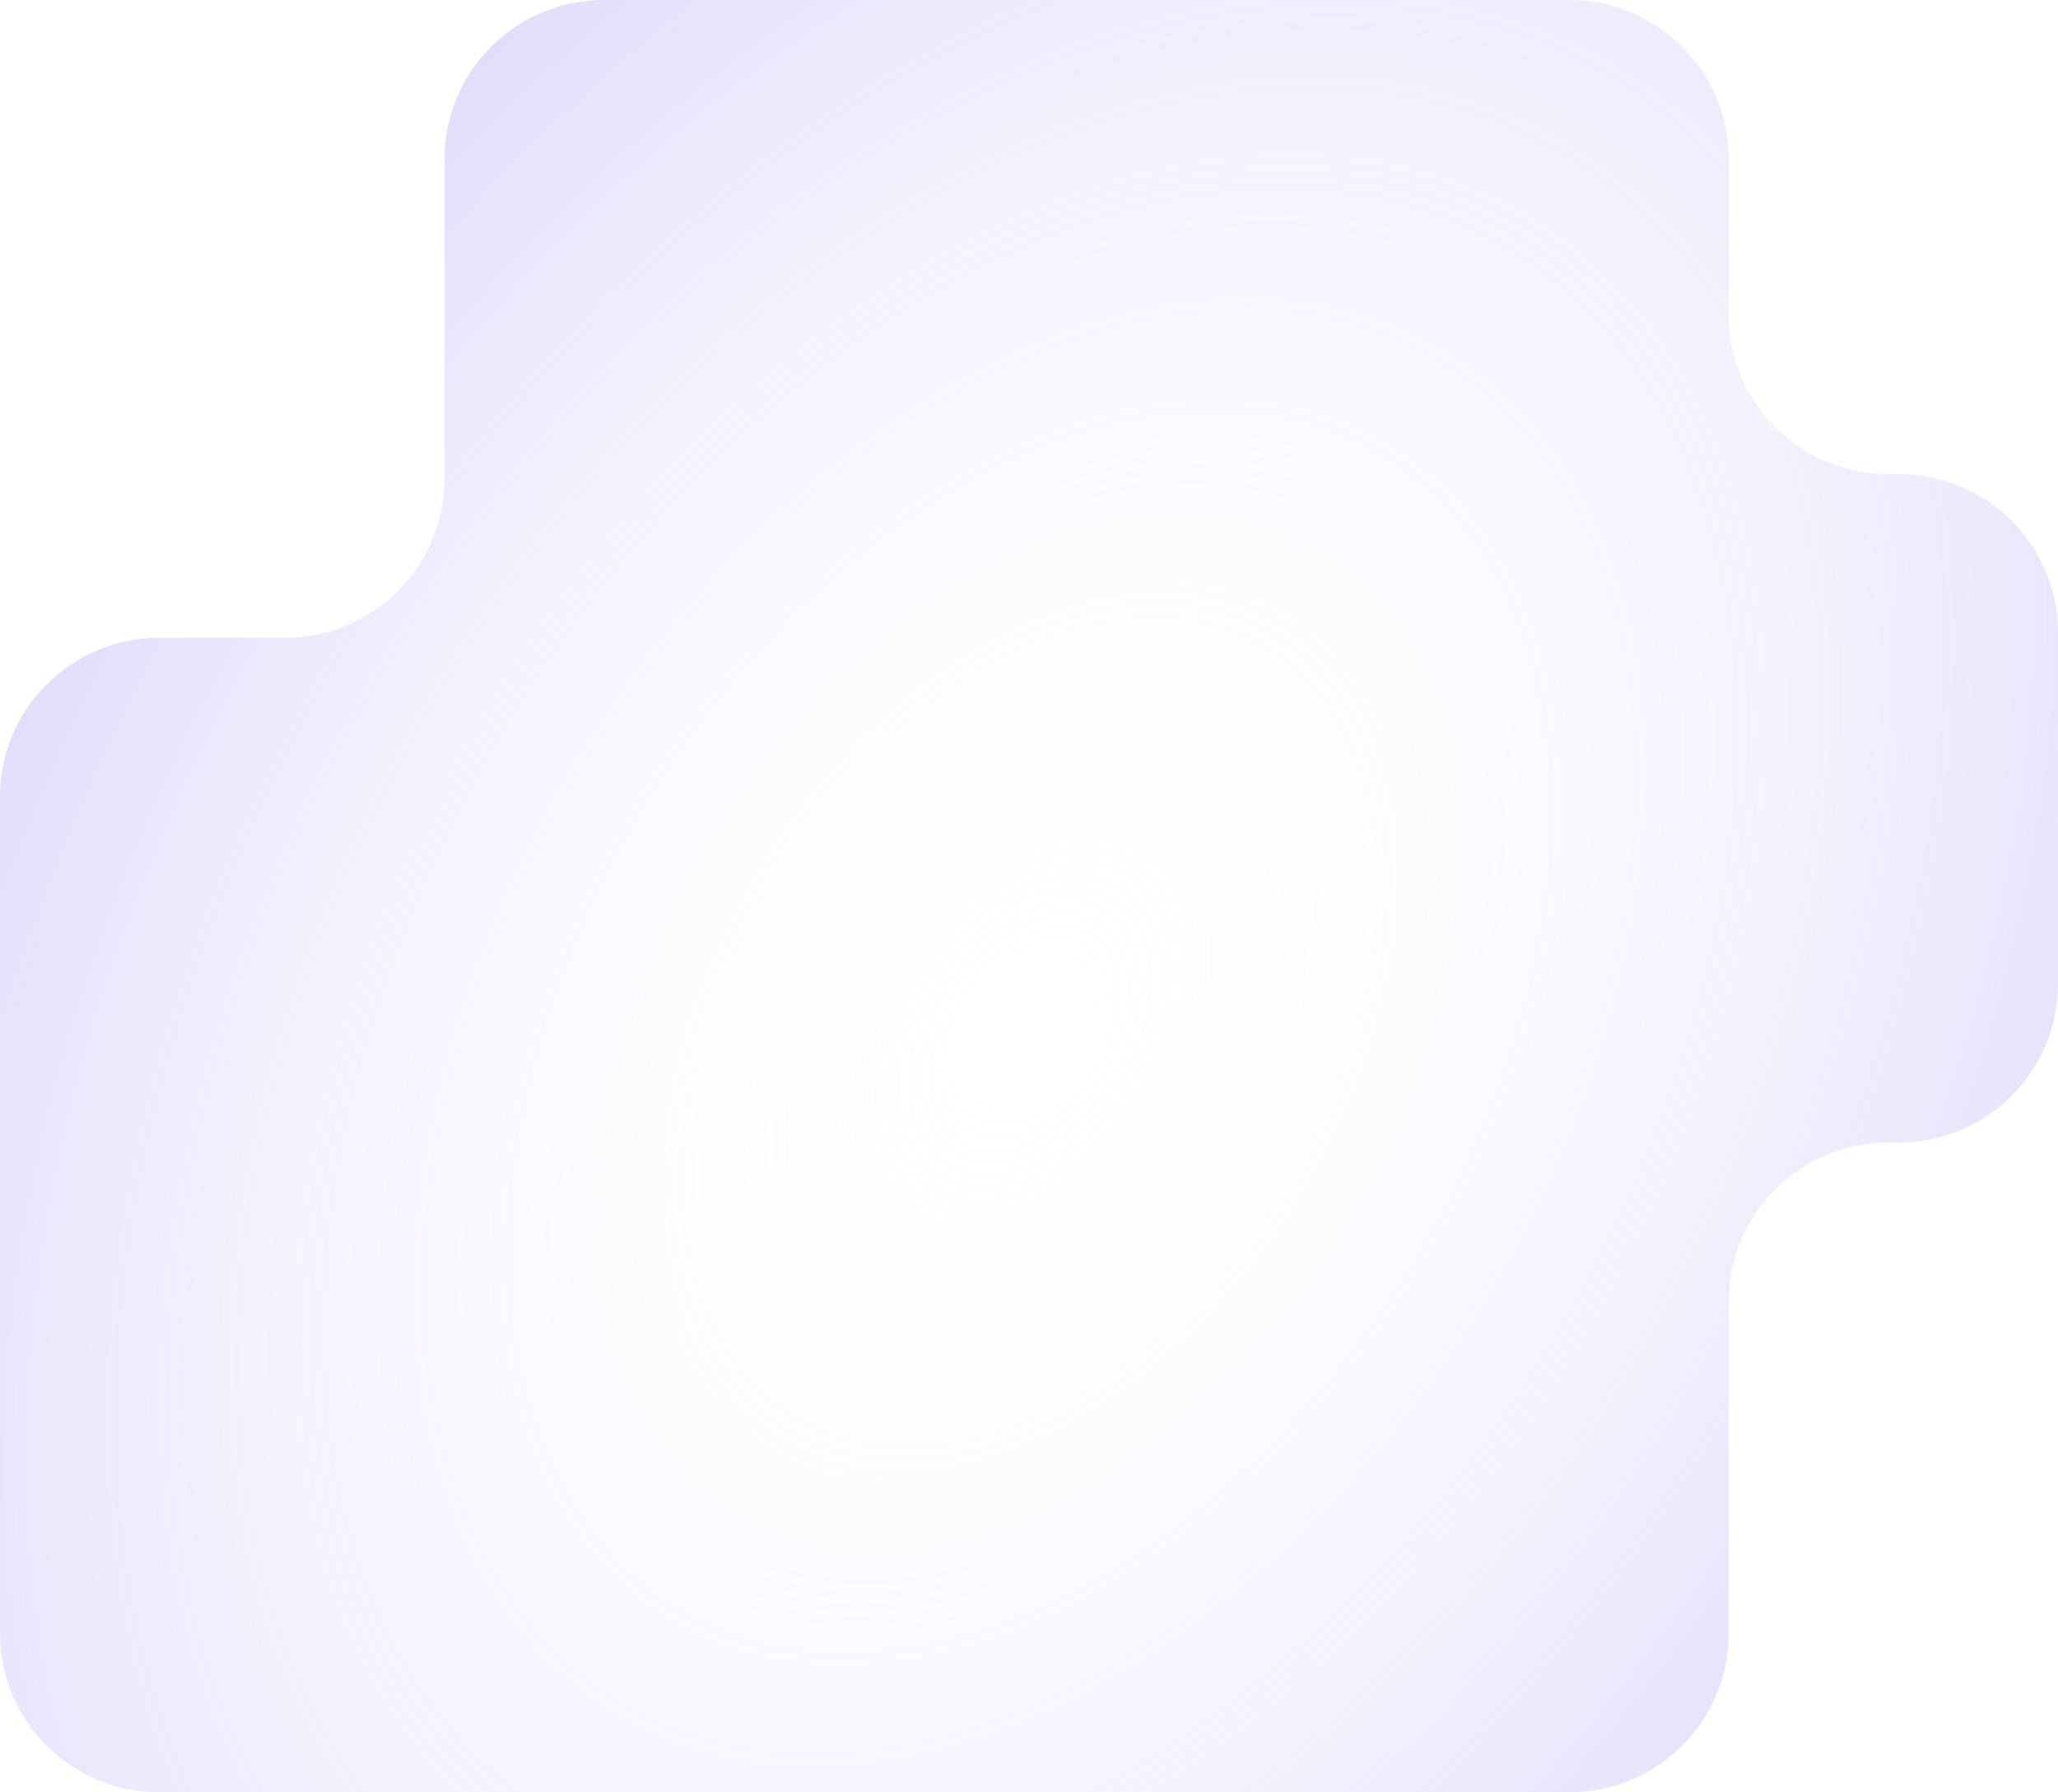 <?xml version="1.0" encoding="UTF-8"?> <svg xmlns="http://www.w3.org/2000/svg" width="124" height="108" viewBox="0 0 124 108" fill="none"><path d="M26.784 28.849V9.581C26.784 4.289 31.085 0 36.39 0H94.554C99.859 0 104.16 4.289 104.16 9.581V18.981C104.16 24.272 108.461 28.562 113.766 28.562H114.394C119.699 28.562 124 32.851 124 38.142V59.269C124 64.56 119.699 68.849 114.394 68.849H113.766C108.461 68.849 104.16 73.139 104.16 78.43V98.419C104.16 103.711 99.859 108 94.554 108H9.606C4.301 108 0 103.711 0 98.419V48.011C0 42.719 4.301 38.43 9.606 38.43H17.178C22.483 38.43 26.784 34.14 26.784 28.849Z" fill="url(#paint0_radial_291_1842)"></path><defs><radialGradient id="paint0_radial_291_1842" cx="0" cy="0" r="1" gradientUnits="userSpaceOnUse" gradientTransform="translate(62 62) rotate(-145.959) scale(135.765 203.514)"><stop stop-color="white" stop-opacity="0"></stop><stop offset="1" stop-color="#725FED"></stop></radialGradient></defs></svg> 